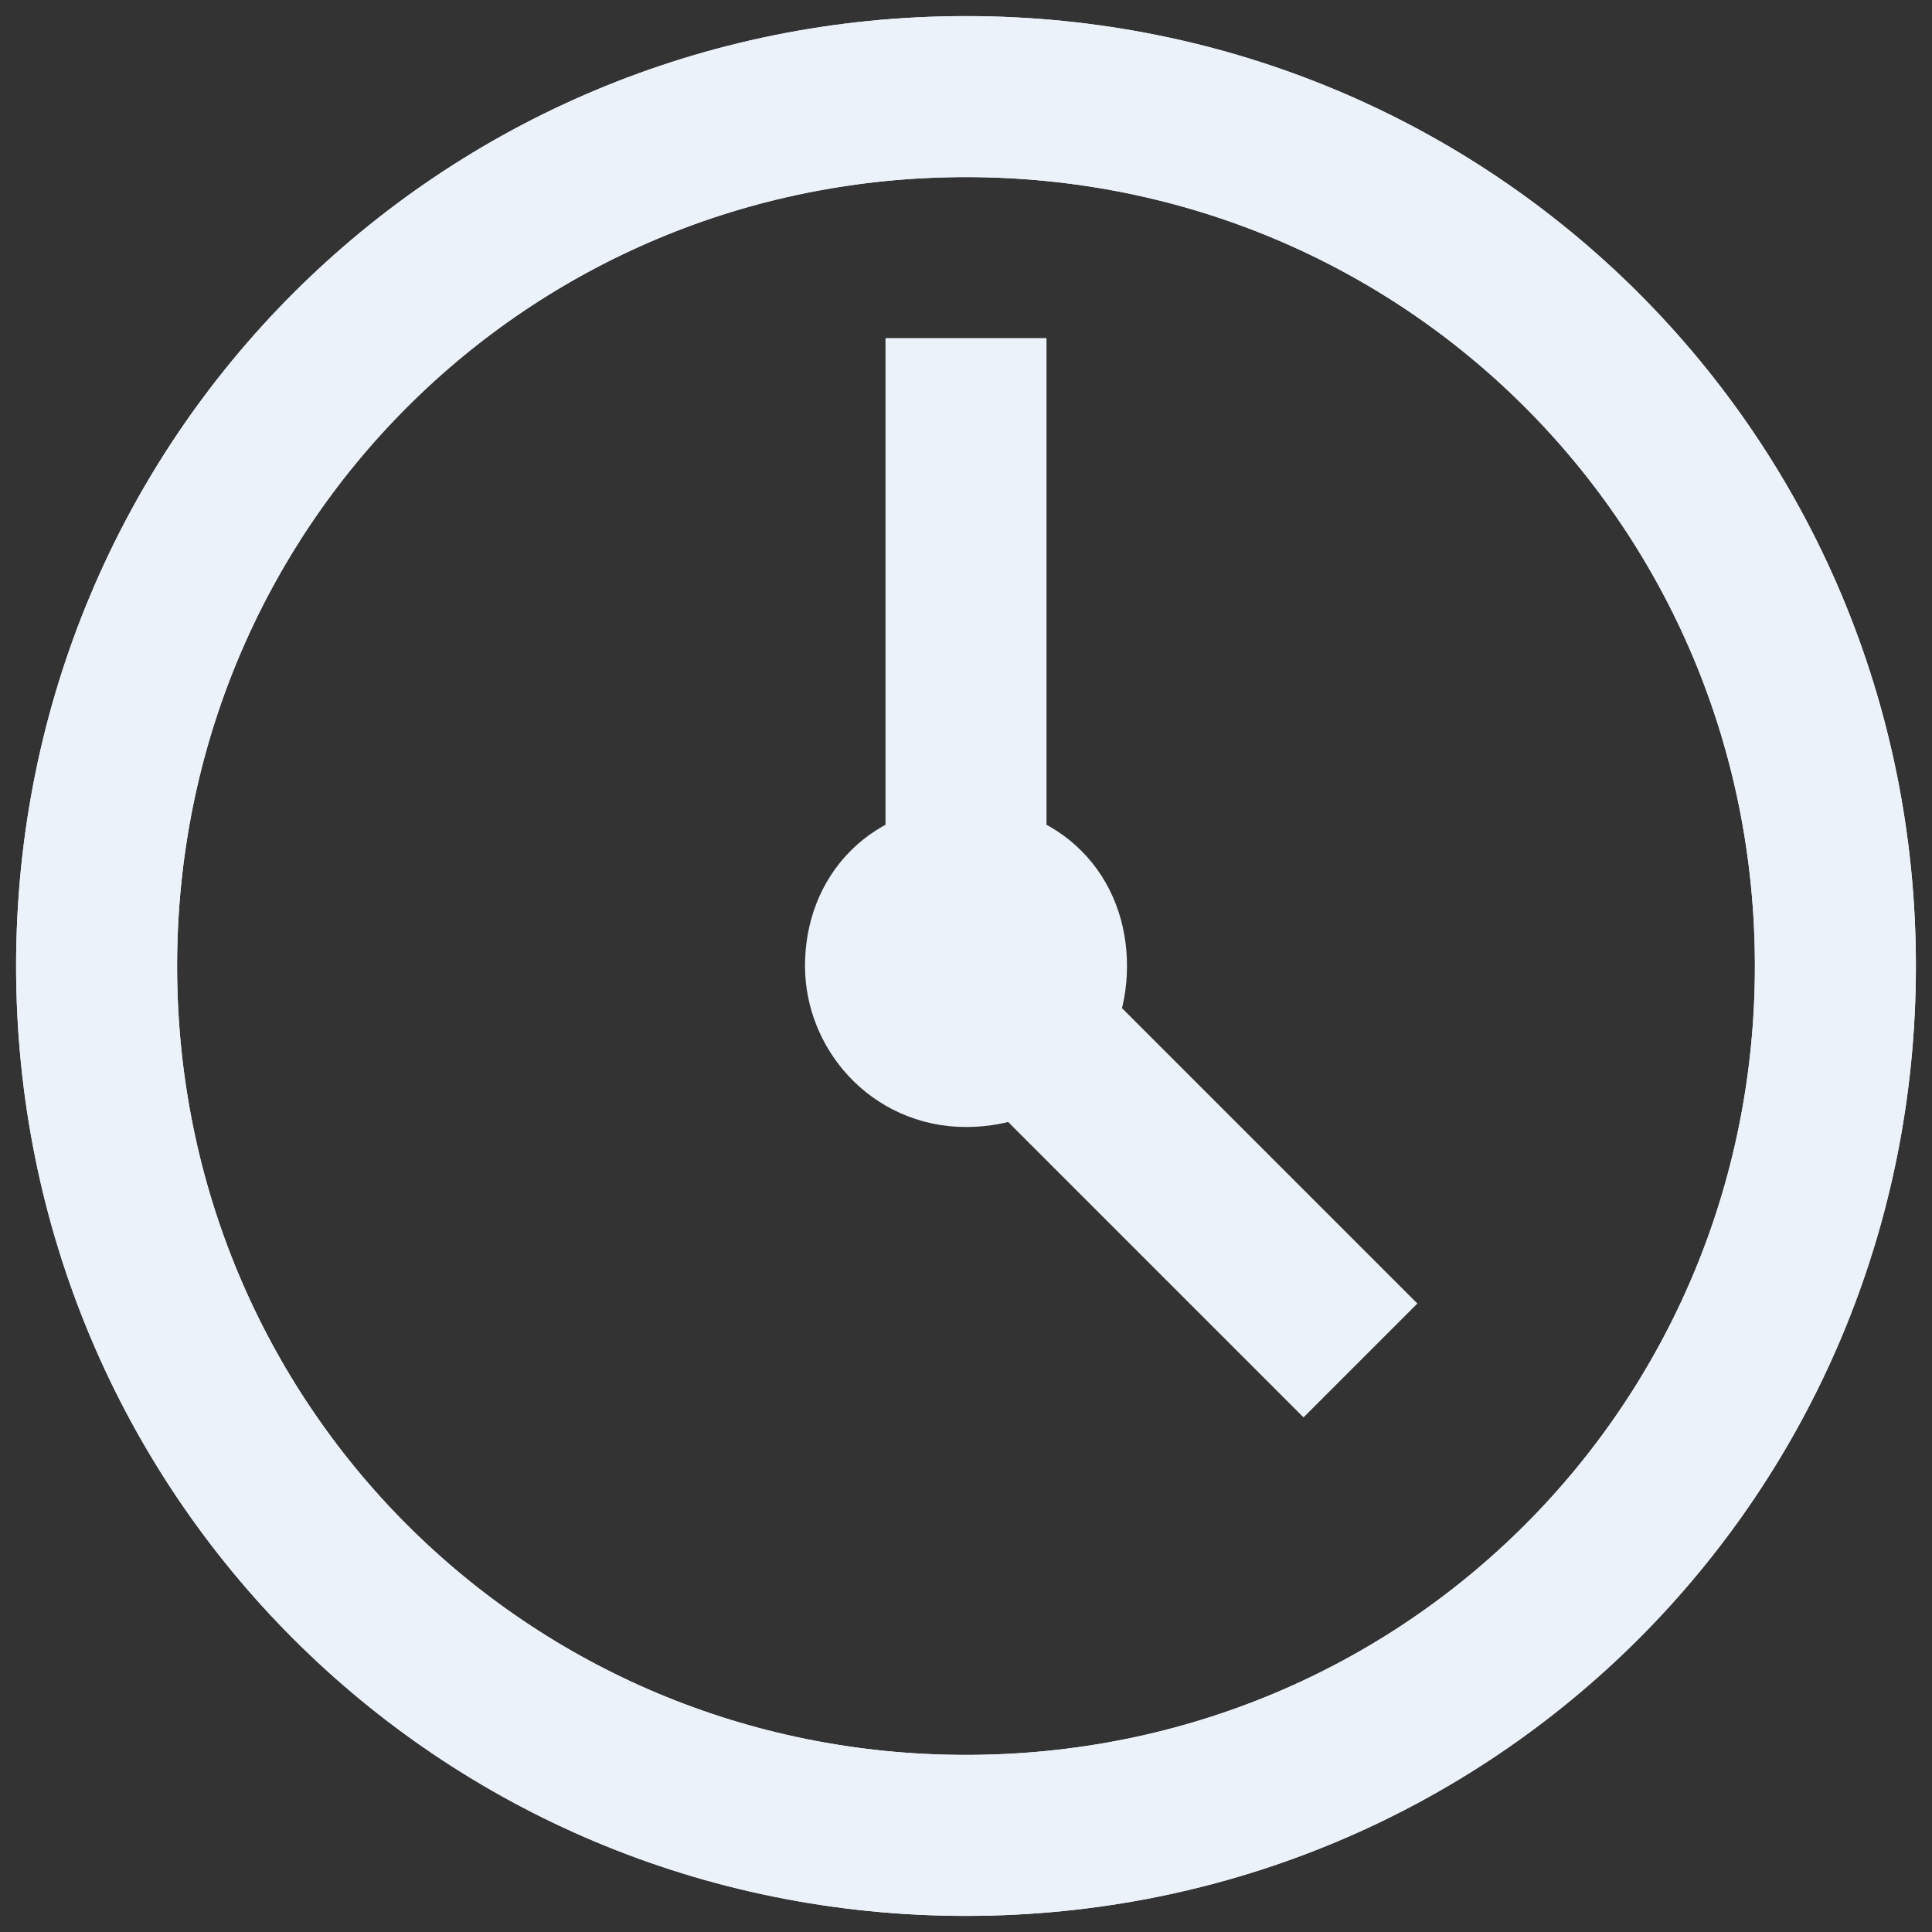 <?xml version="1.0" encoding="UTF-8"?>
<svg id="Clock--Streamline-Atlas" xmlns="http://www.w3.org/2000/svg" version="1.1" viewBox="0 0 24 24">
  <rect x="0" y="0" width="24" height="24" fill="#333333" stroke="none"/>
  <!-- Generator: Adobe Illustrator 29.9.0, SVG Export Plug-In . SVG Version: 2.1.1 Build 36)  -->
  <defs>
    <style>
      .st0 {
        fill: none;
        stroke: #ebf2fa;
        stroke-miterlimit: 10;
        stroke-width: 2px;
      }
    </style>
  </defs>
  <path class="st0" d="M1.2,12c0,6,4.8,10.8,10.8,10.8s10.8-4.8,10.8-10.8S18,1.2,12,1.2,1.2,6,1.2,12"/>
  <path class="st0" d="M1.2,12c0,6,4.8,10.8,10.8,10.8s10.8-4.8,10.8-10.8S18,1.2,12,1.2,1.2,6,1.2,12"/>
  <path class="st0" d="M11,12c0,.5.4,1,1,1s1-.4,1-1-.4-1-1-1-1,.4-1,1"/>
  <path class="st0" d="M12,4.2v6.9"/>
  <path class="st0" d="M16.9,16.9l-3.9-3.9"/>
</svg>